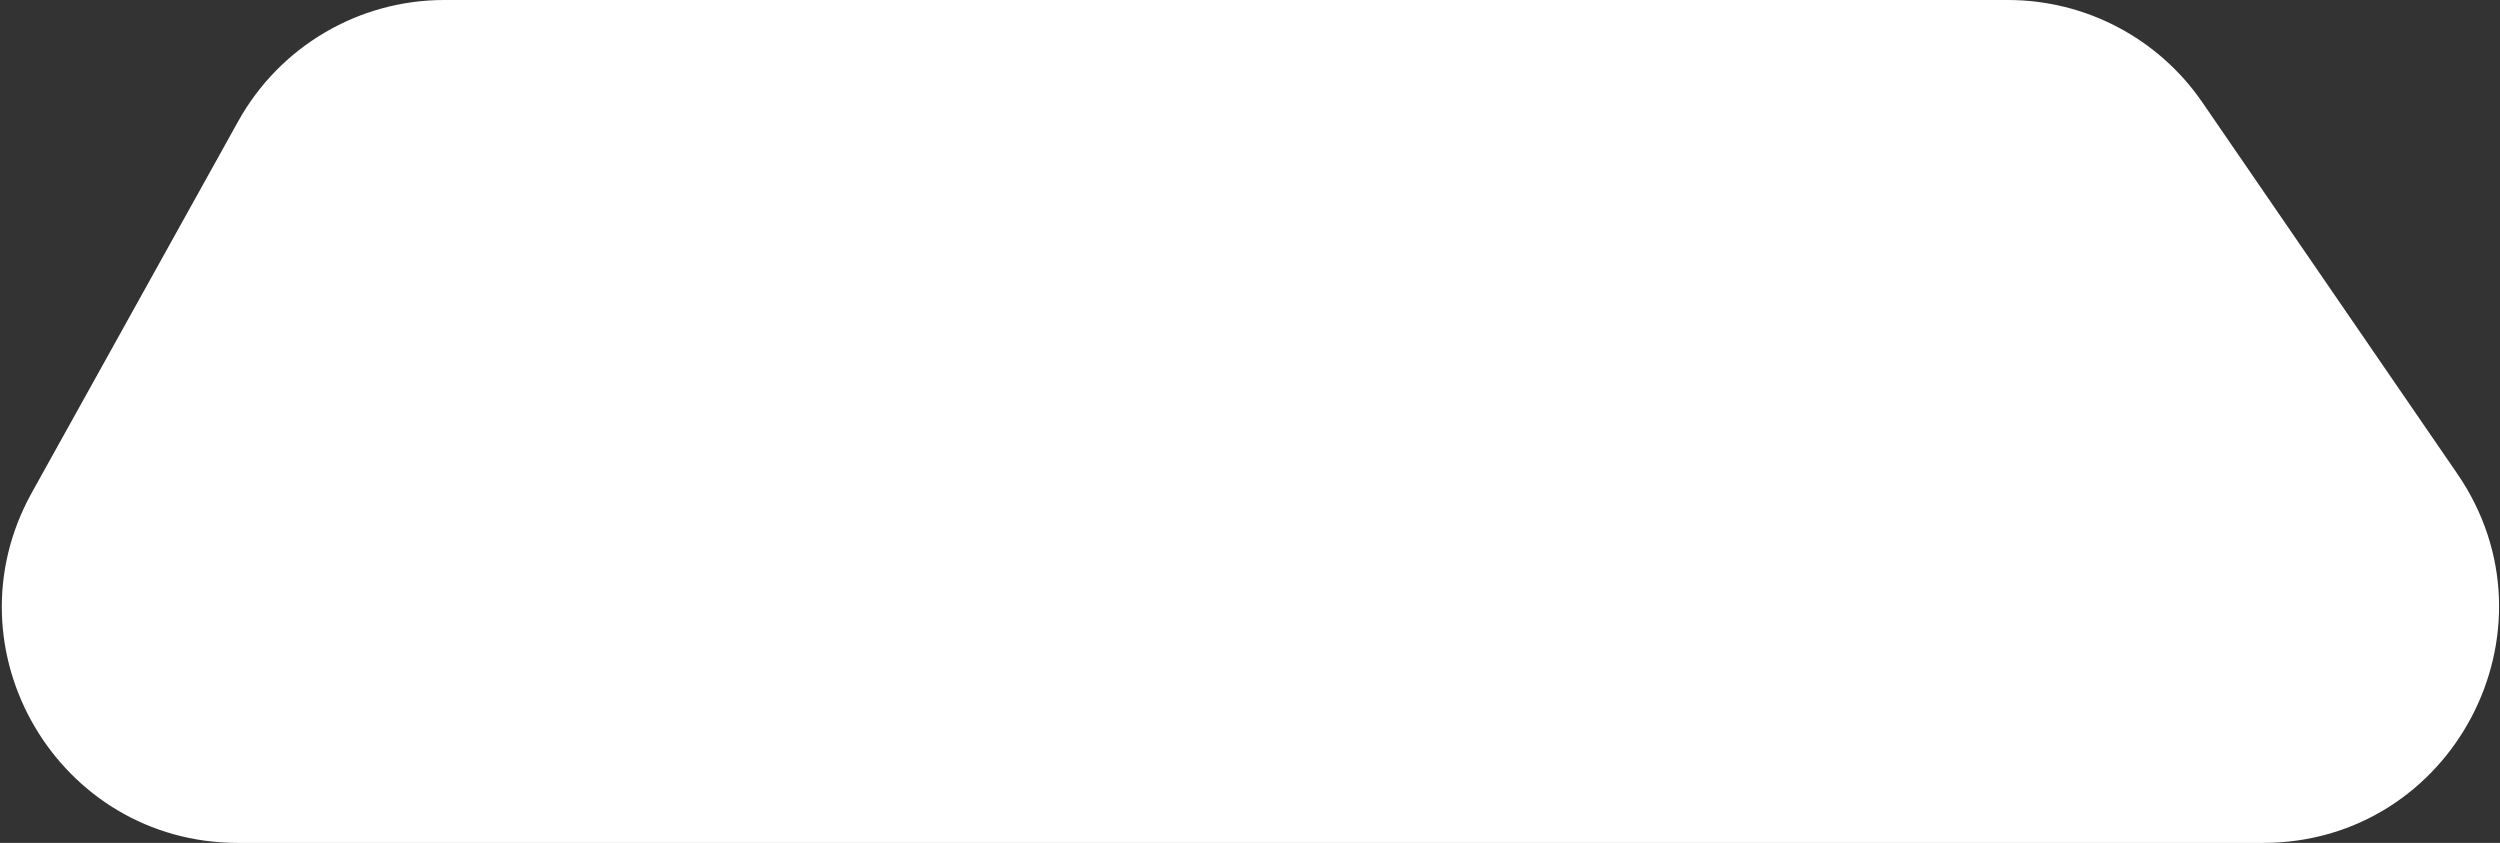 <?xml version="1.0" encoding="utf-8"?>
<svg xmlns="http://www.w3.org/2000/svg" fill="none" height="100%" overflow="visible" preserveAspectRatio="none" style="display: block;" viewBox="0 0 261 88" width="100%">
<rect x="0" y="0" width="261" height="88" fill="#333333" stroke="none"/>
<path d="M24.87 12.657L3.323 51.43C-5.794 67.836 6.069 88 24.838 88H236.248C256.058 88 267.752 65.788 256.54 49.456L229.923 10.683C225.332 3.996 217.742 0 209.631 0H46.385C37.447 0 29.212 4.845 24.87 12.657Z" fill="white" id="Vector 3"/>
</svg>